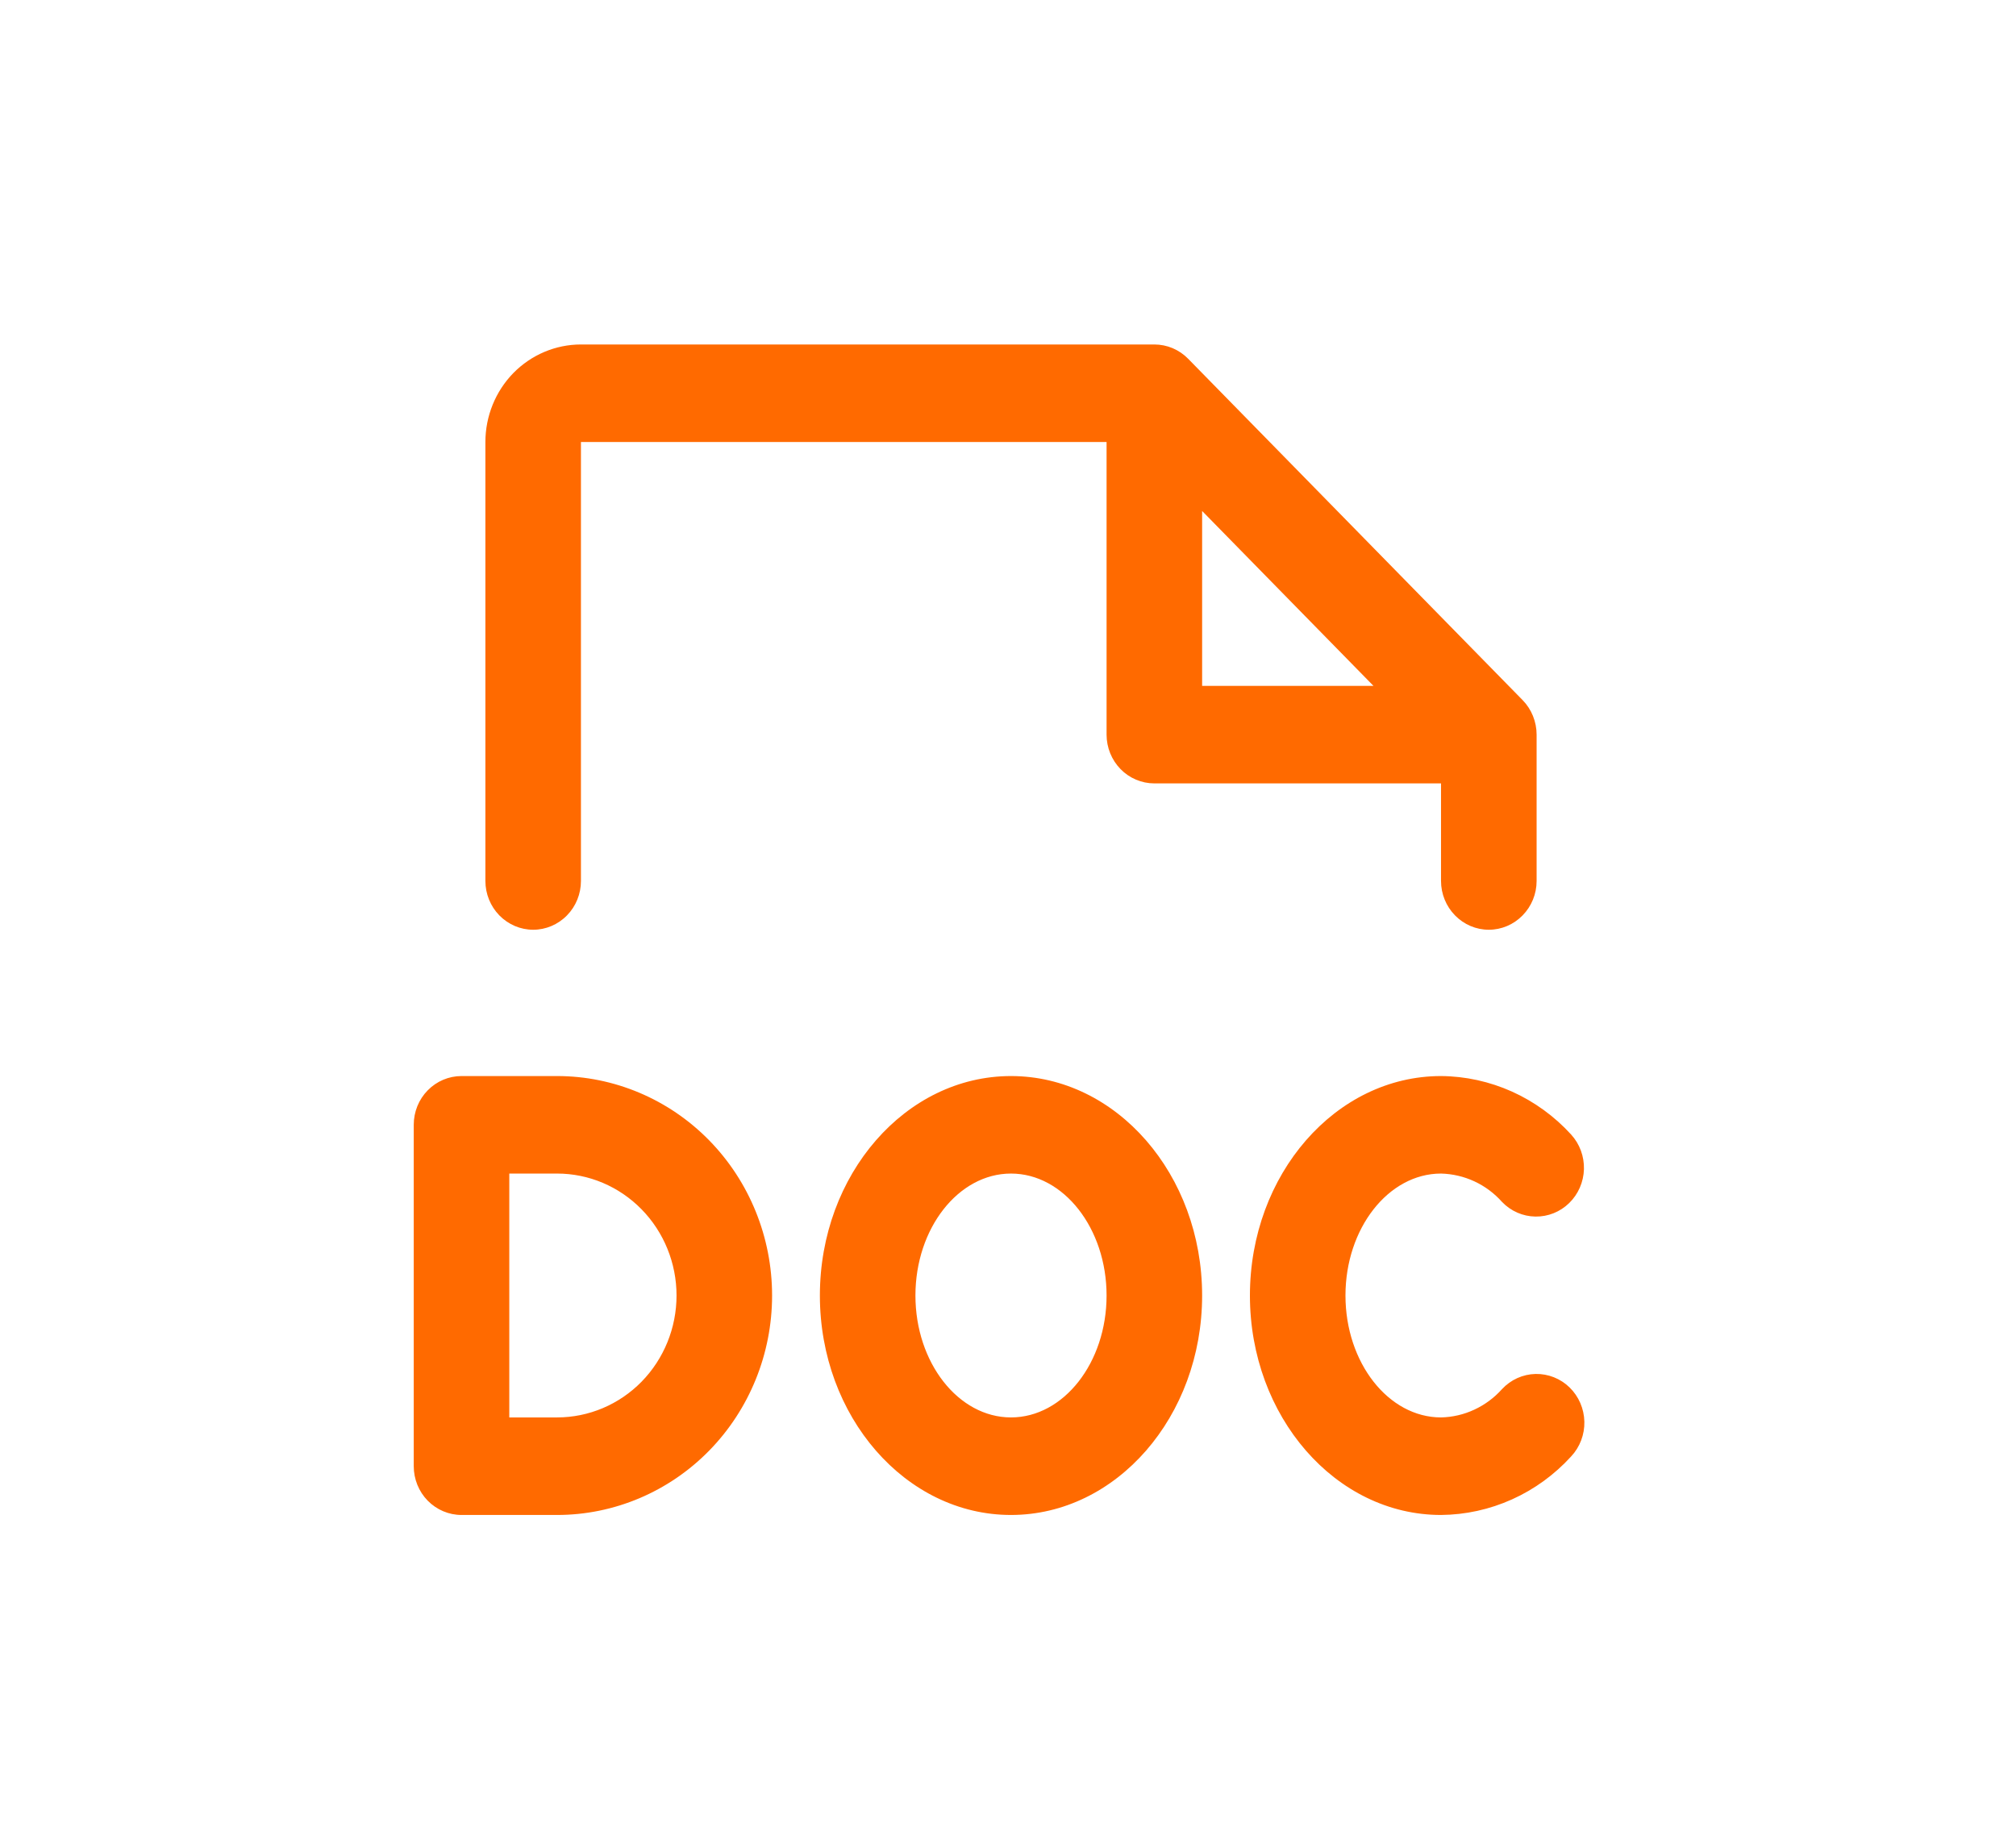 <svg width="48" height="44" viewBox="0 0 48 44" fill="none" xmlns="http://www.w3.org/2000/svg">
<path d="M13.264 25.624H10.988C10.687 25.624 10.397 25.746 10.184 25.964C9.97 26.181 9.851 26.477 9.851 26.785V34.914C9.851 35.222 9.97 35.518 10.184 35.736C10.397 35.953 10.687 36.076 10.988 36.076H13.264C14.621 36.076 15.924 35.525 16.884 34.545C17.844 33.565 18.383 32.236 18.383 30.85C18.383 29.464 17.844 28.134 16.884 27.154C15.924 26.174 14.621 25.624 13.264 25.624ZM13.264 33.753H12.126V27.946H13.264C14.018 27.946 14.741 28.252 15.275 28.797C15.808 29.341 16.108 30.08 16.108 30.85C16.108 31.62 15.808 32.358 15.275 32.903C14.741 33.447 14.018 33.753 13.264 33.753ZM37.372 33.04C37.59 33.253 37.716 33.546 37.723 33.854C37.73 34.162 37.616 34.46 37.408 34.682C37.012 35.117 36.532 35.466 36 35.705C35.467 35.945 34.892 36.071 34.31 36.076C31.8 36.076 29.76 33.731 29.76 30.85C29.76 27.968 31.8 25.624 34.31 25.624C34.892 25.628 35.467 25.755 36 25.994C36.532 26.234 37.012 26.582 37.408 27.017C37.612 27.241 37.721 27.537 37.713 27.842C37.704 28.148 37.578 28.437 37.362 28.648C37.146 28.859 36.857 28.975 36.558 28.97C36.259 28.966 35.973 28.841 35.764 28.623C35.579 28.415 35.355 28.248 35.105 28.132C34.855 28.016 34.585 27.953 34.31 27.946C33.056 27.946 32.035 29.253 32.035 30.85C32.035 32.447 33.056 33.753 34.31 33.753C34.585 33.747 34.855 33.684 35.105 33.567C35.355 33.451 35.579 33.284 35.764 33.077C35.972 32.854 36.259 32.725 36.561 32.718C36.862 32.712 37.154 32.827 37.372 33.04ZM24.071 25.624C21.561 25.624 19.521 27.968 19.521 30.85C19.521 33.731 21.561 36.076 24.071 36.076C26.581 36.076 28.622 33.731 28.622 30.85C28.622 27.968 26.581 25.624 24.071 25.624ZM24.071 33.753C22.817 33.753 21.796 32.447 21.796 30.85C21.796 29.253 22.817 27.946 24.071 27.946C25.326 27.946 26.347 29.253 26.347 30.85C26.347 32.447 25.326 33.753 24.071 33.753ZM12.695 22.14C12.996 22.14 13.286 22.017 13.499 21.799C13.713 21.581 13.832 21.286 13.832 20.978V10.526H26.347V17.494C26.347 17.802 26.467 18.097 26.68 18.315C26.893 18.533 27.183 18.655 27.484 18.655H34.31V20.978C34.31 21.286 34.43 21.581 34.644 21.799C34.857 22.017 35.146 22.14 35.448 22.14C35.75 22.14 36.039 22.017 36.252 21.799C36.466 21.581 36.586 21.286 36.586 20.978V17.494C36.586 17.341 36.556 17.19 36.499 17.049C36.442 16.908 36.359 16.78 36.253 16.672L28.289 8.543C28.184 8.435 28.058 8.35 27.92 8.291C27.782 8.233 27.634 8.203 27.484 8.203H13.832C13.229 8.203 12.65 8.448 12.223 8.883C11.797 9.319 11.557 9.91 11.557 10.526V20.978C11.557 21.286 11.677 21.581 11.89 21.799C12.104 22.017 12.393 22.14 12.695 22.14ZM28.622 12.168L32.702 16.333H28.622V12.168Z" fill="#FF6A00"/>
</svg>
